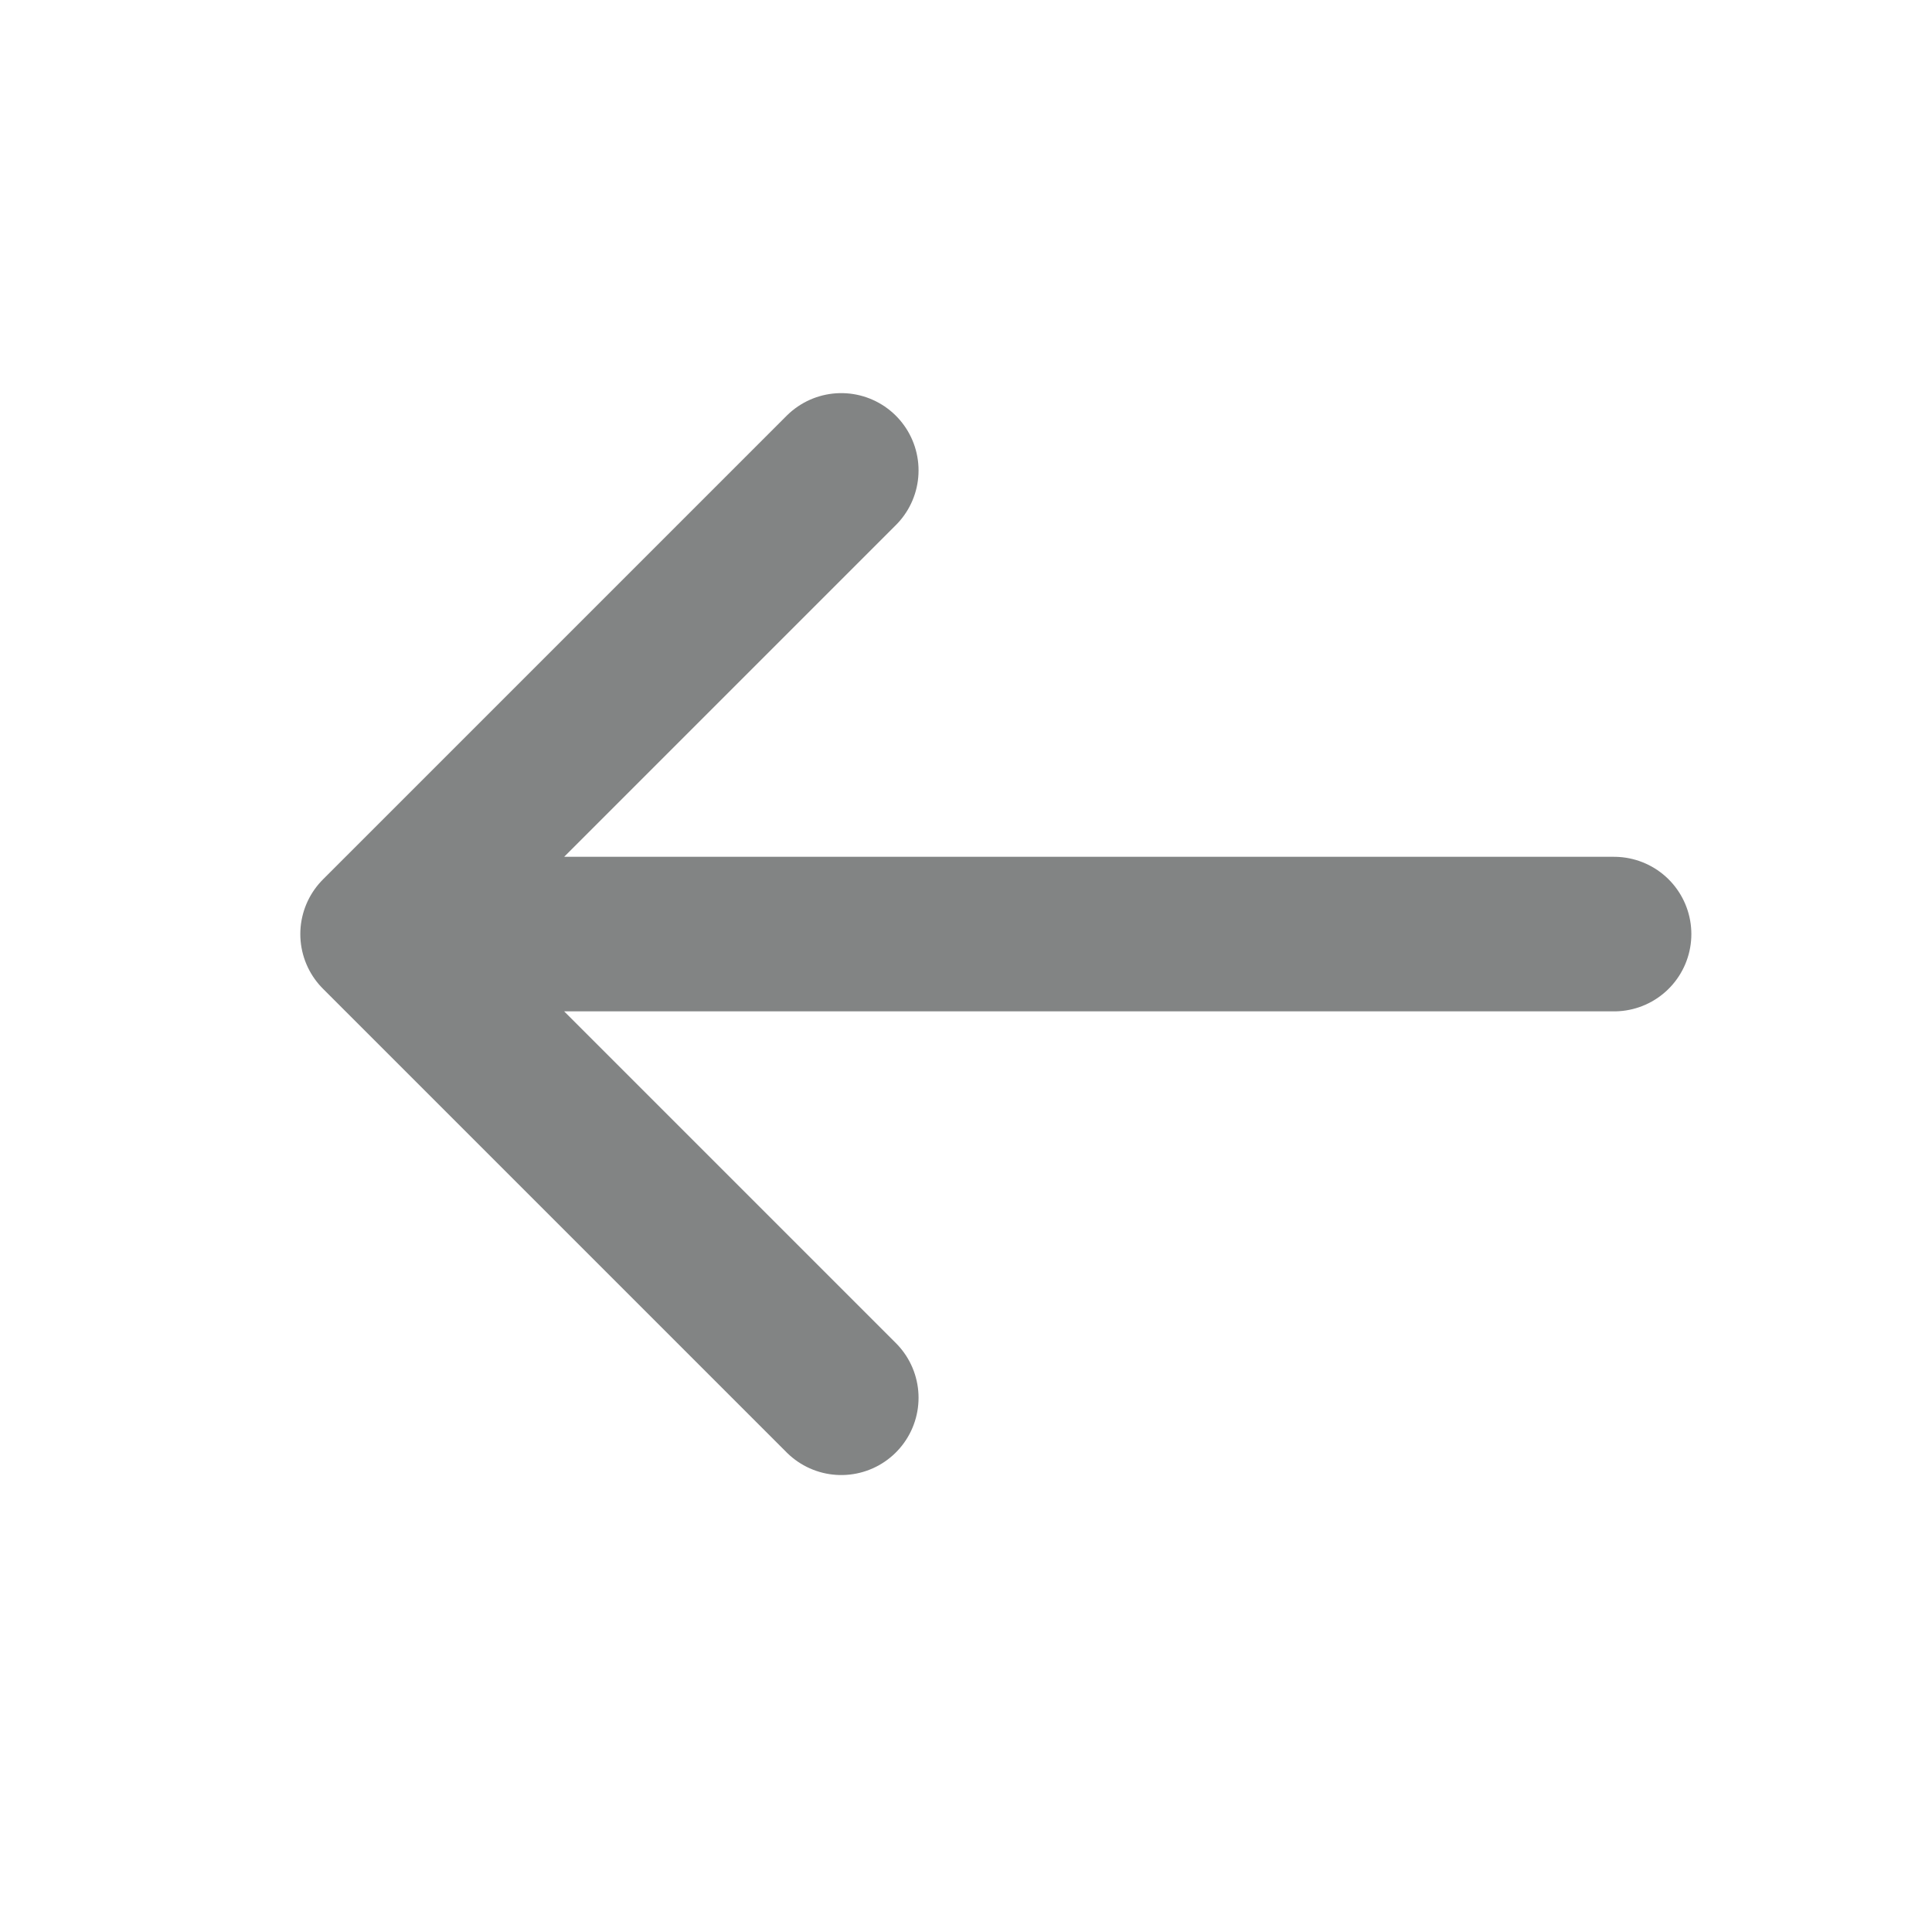 <svg width="25" height="25" viewBox="0 0 25 25" fill="none" xmlns="http://www.w3.org/2000/svg">
<path d="M20.886 12.087H4.886M4.886 12.087L10.886 18.087M4.886 12.087L10.886 6.087" stroke="#828484" stroke-width="2" stroke-linecap="round" stroke-linejoin="round"/>
</svg>
